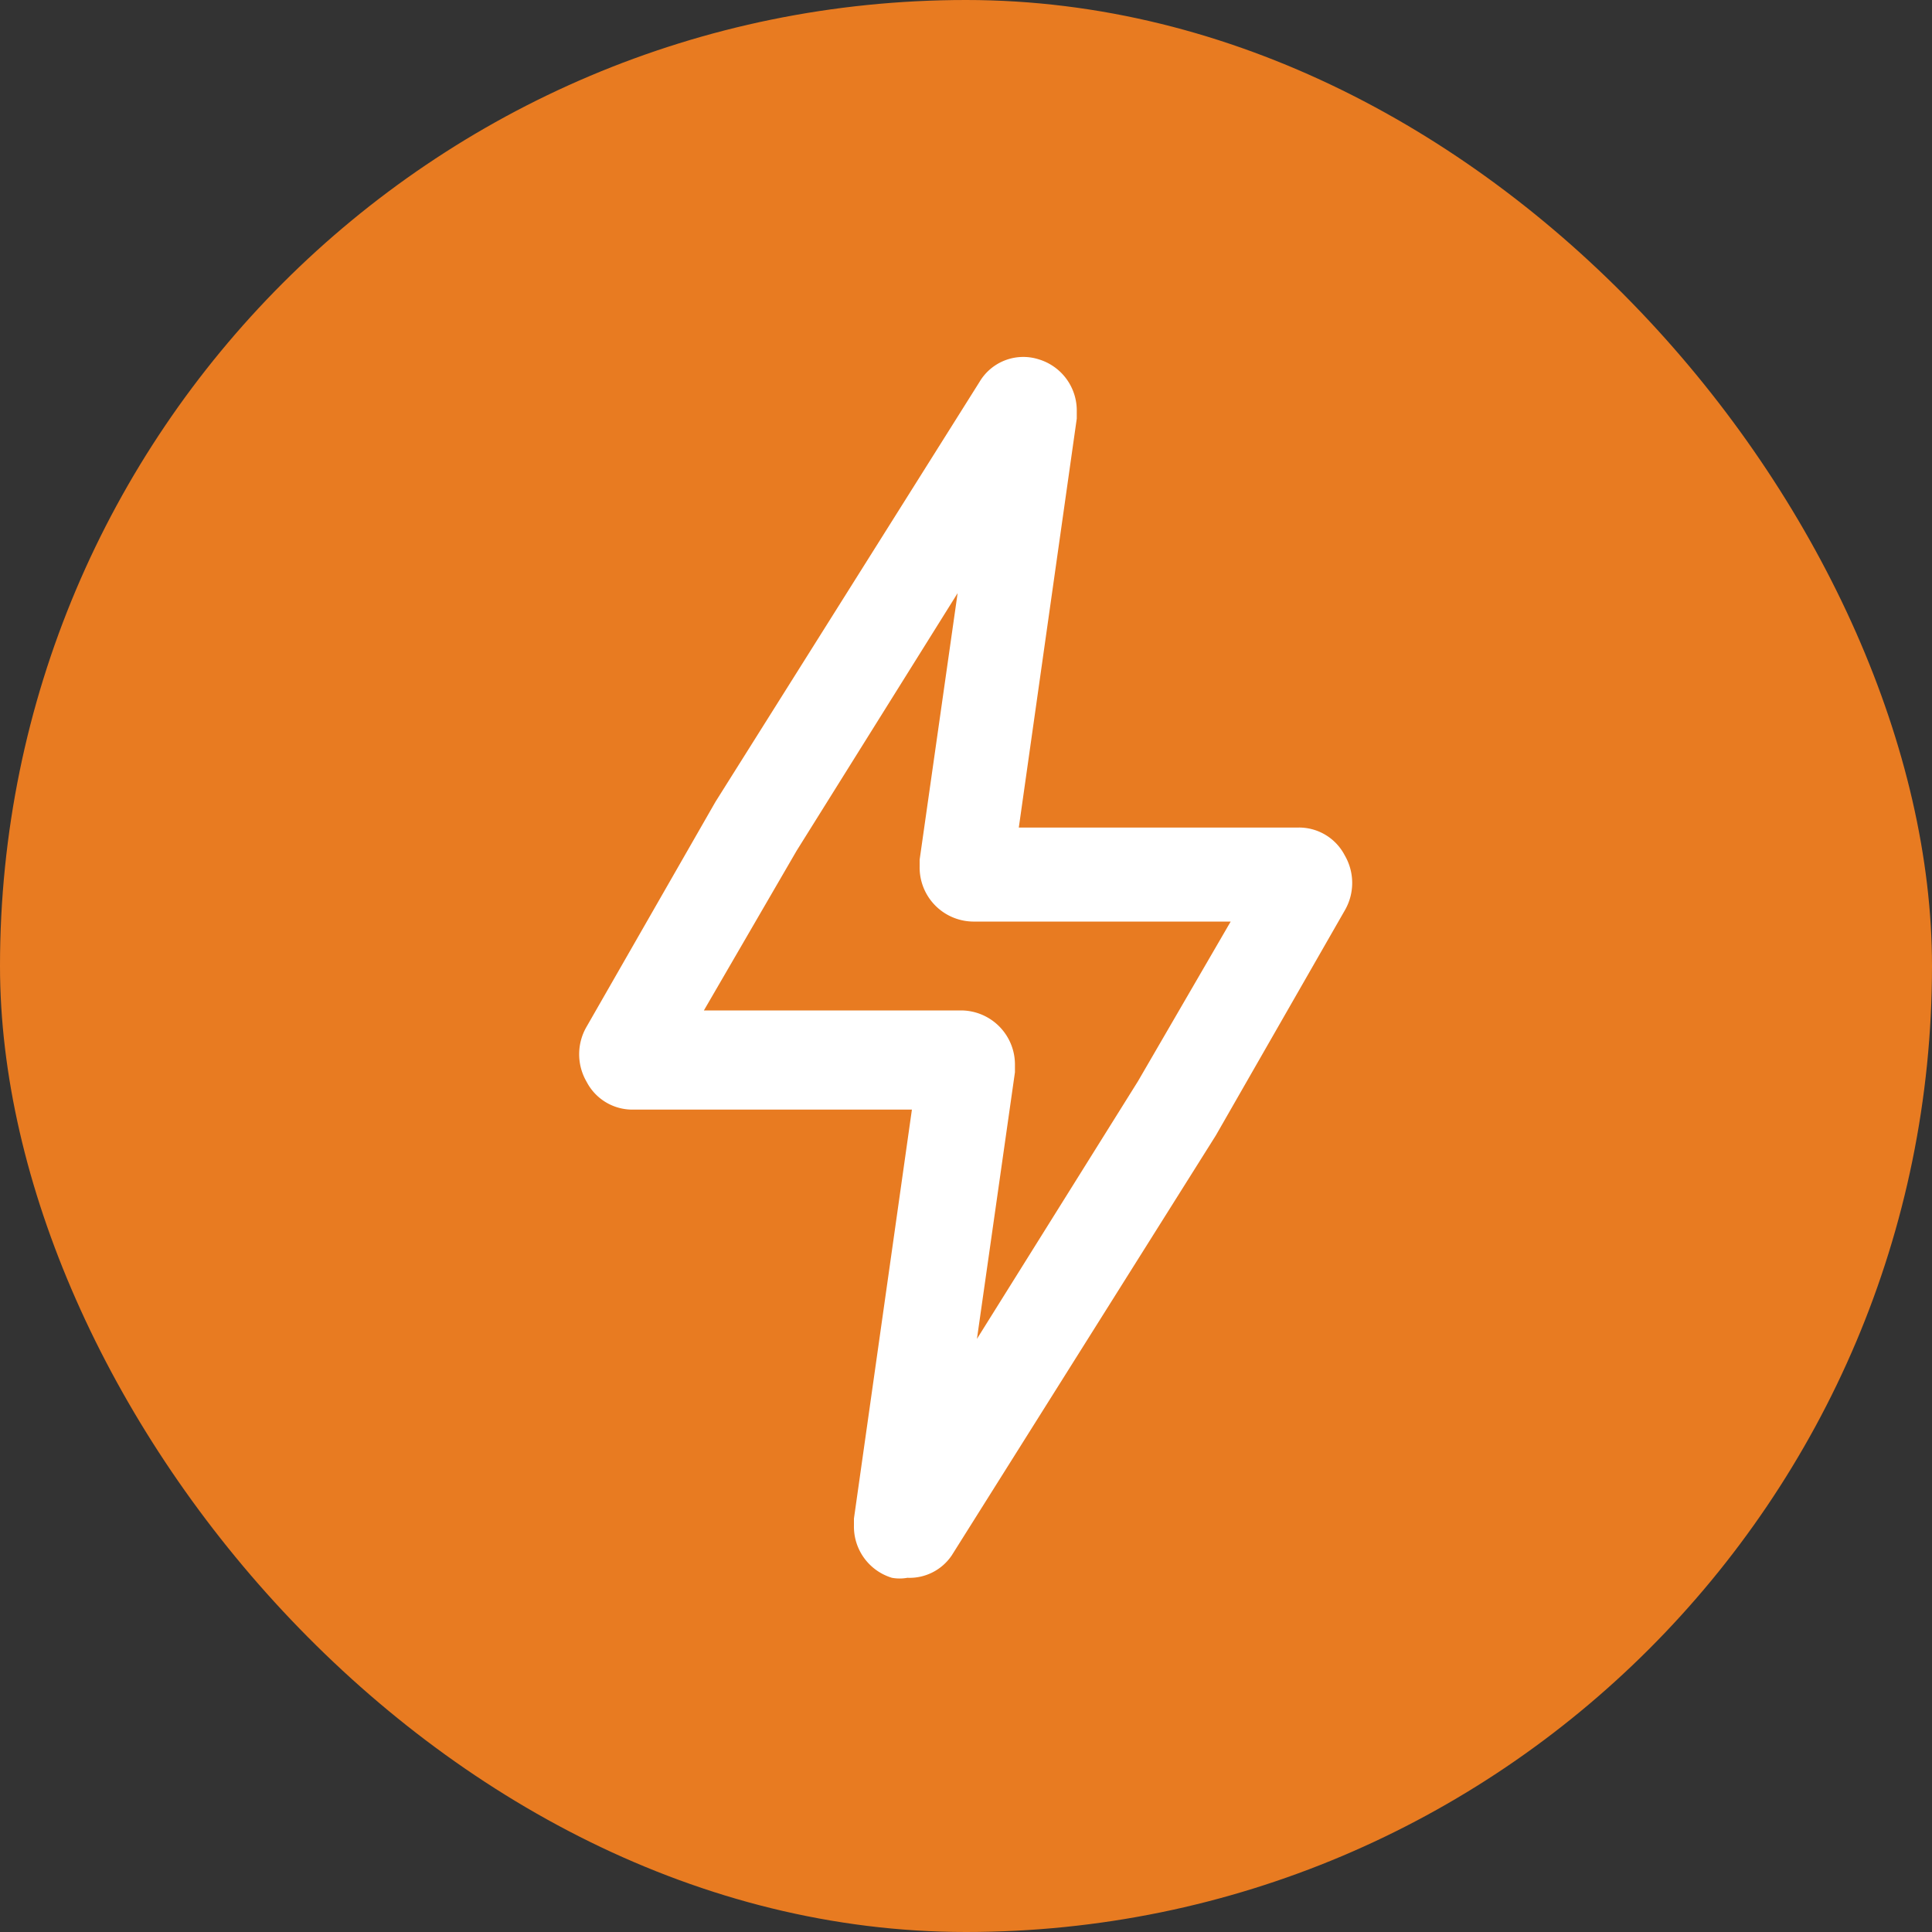 <svg xmlns="http://www.w3.org/2000/svg" viewBox="-3 -3 30 30"><rect x="-3" y="-3" width="30" height="30" fill="#333333" stroke="none"/><g id="deeditor_bgCarrier" stroke-width="0">
  <rect id="dee_c_e" x="-3" y="-3" width="30" height="30" rx="38.4" fill="#e87b21" strokewidth="0"/>
</g>
<g id="bolt">
<path d="M11.09,21.5a.67.67,0,0,1-.24,0,.83.83,0,0,1-.59-.81v-.11l.9-6.35H6.82a.8.8,0,0,1-.71-.43.85.85,0,0,1,0-.86l2-3.49,4.1-6.52a.79.79,0,0,1,.92-.35.83.83,0,0,1,.59.81v.11l-.9,6.35h4.35a.8.8,0,0,1,.71.43.85.85,0,0,1,0,.86l-2,3.49-4.1,6.52A.79.79,0,0,1,11.09,21.5Zm-.53-1.21h0Zm-2.63-7.6h4a.84.84,0,0,1,.83.85v.11l-.59,4.14,2.5-4,1.44-2.48h-4a.84.84,0,0,1-.83-.85v-.11l.59-4.14-2.5,4Zm-.57,1Zm9.28-3.34ZM13.44,3.7h0Z" fill="#ffffff"/>
</g>
</svg>